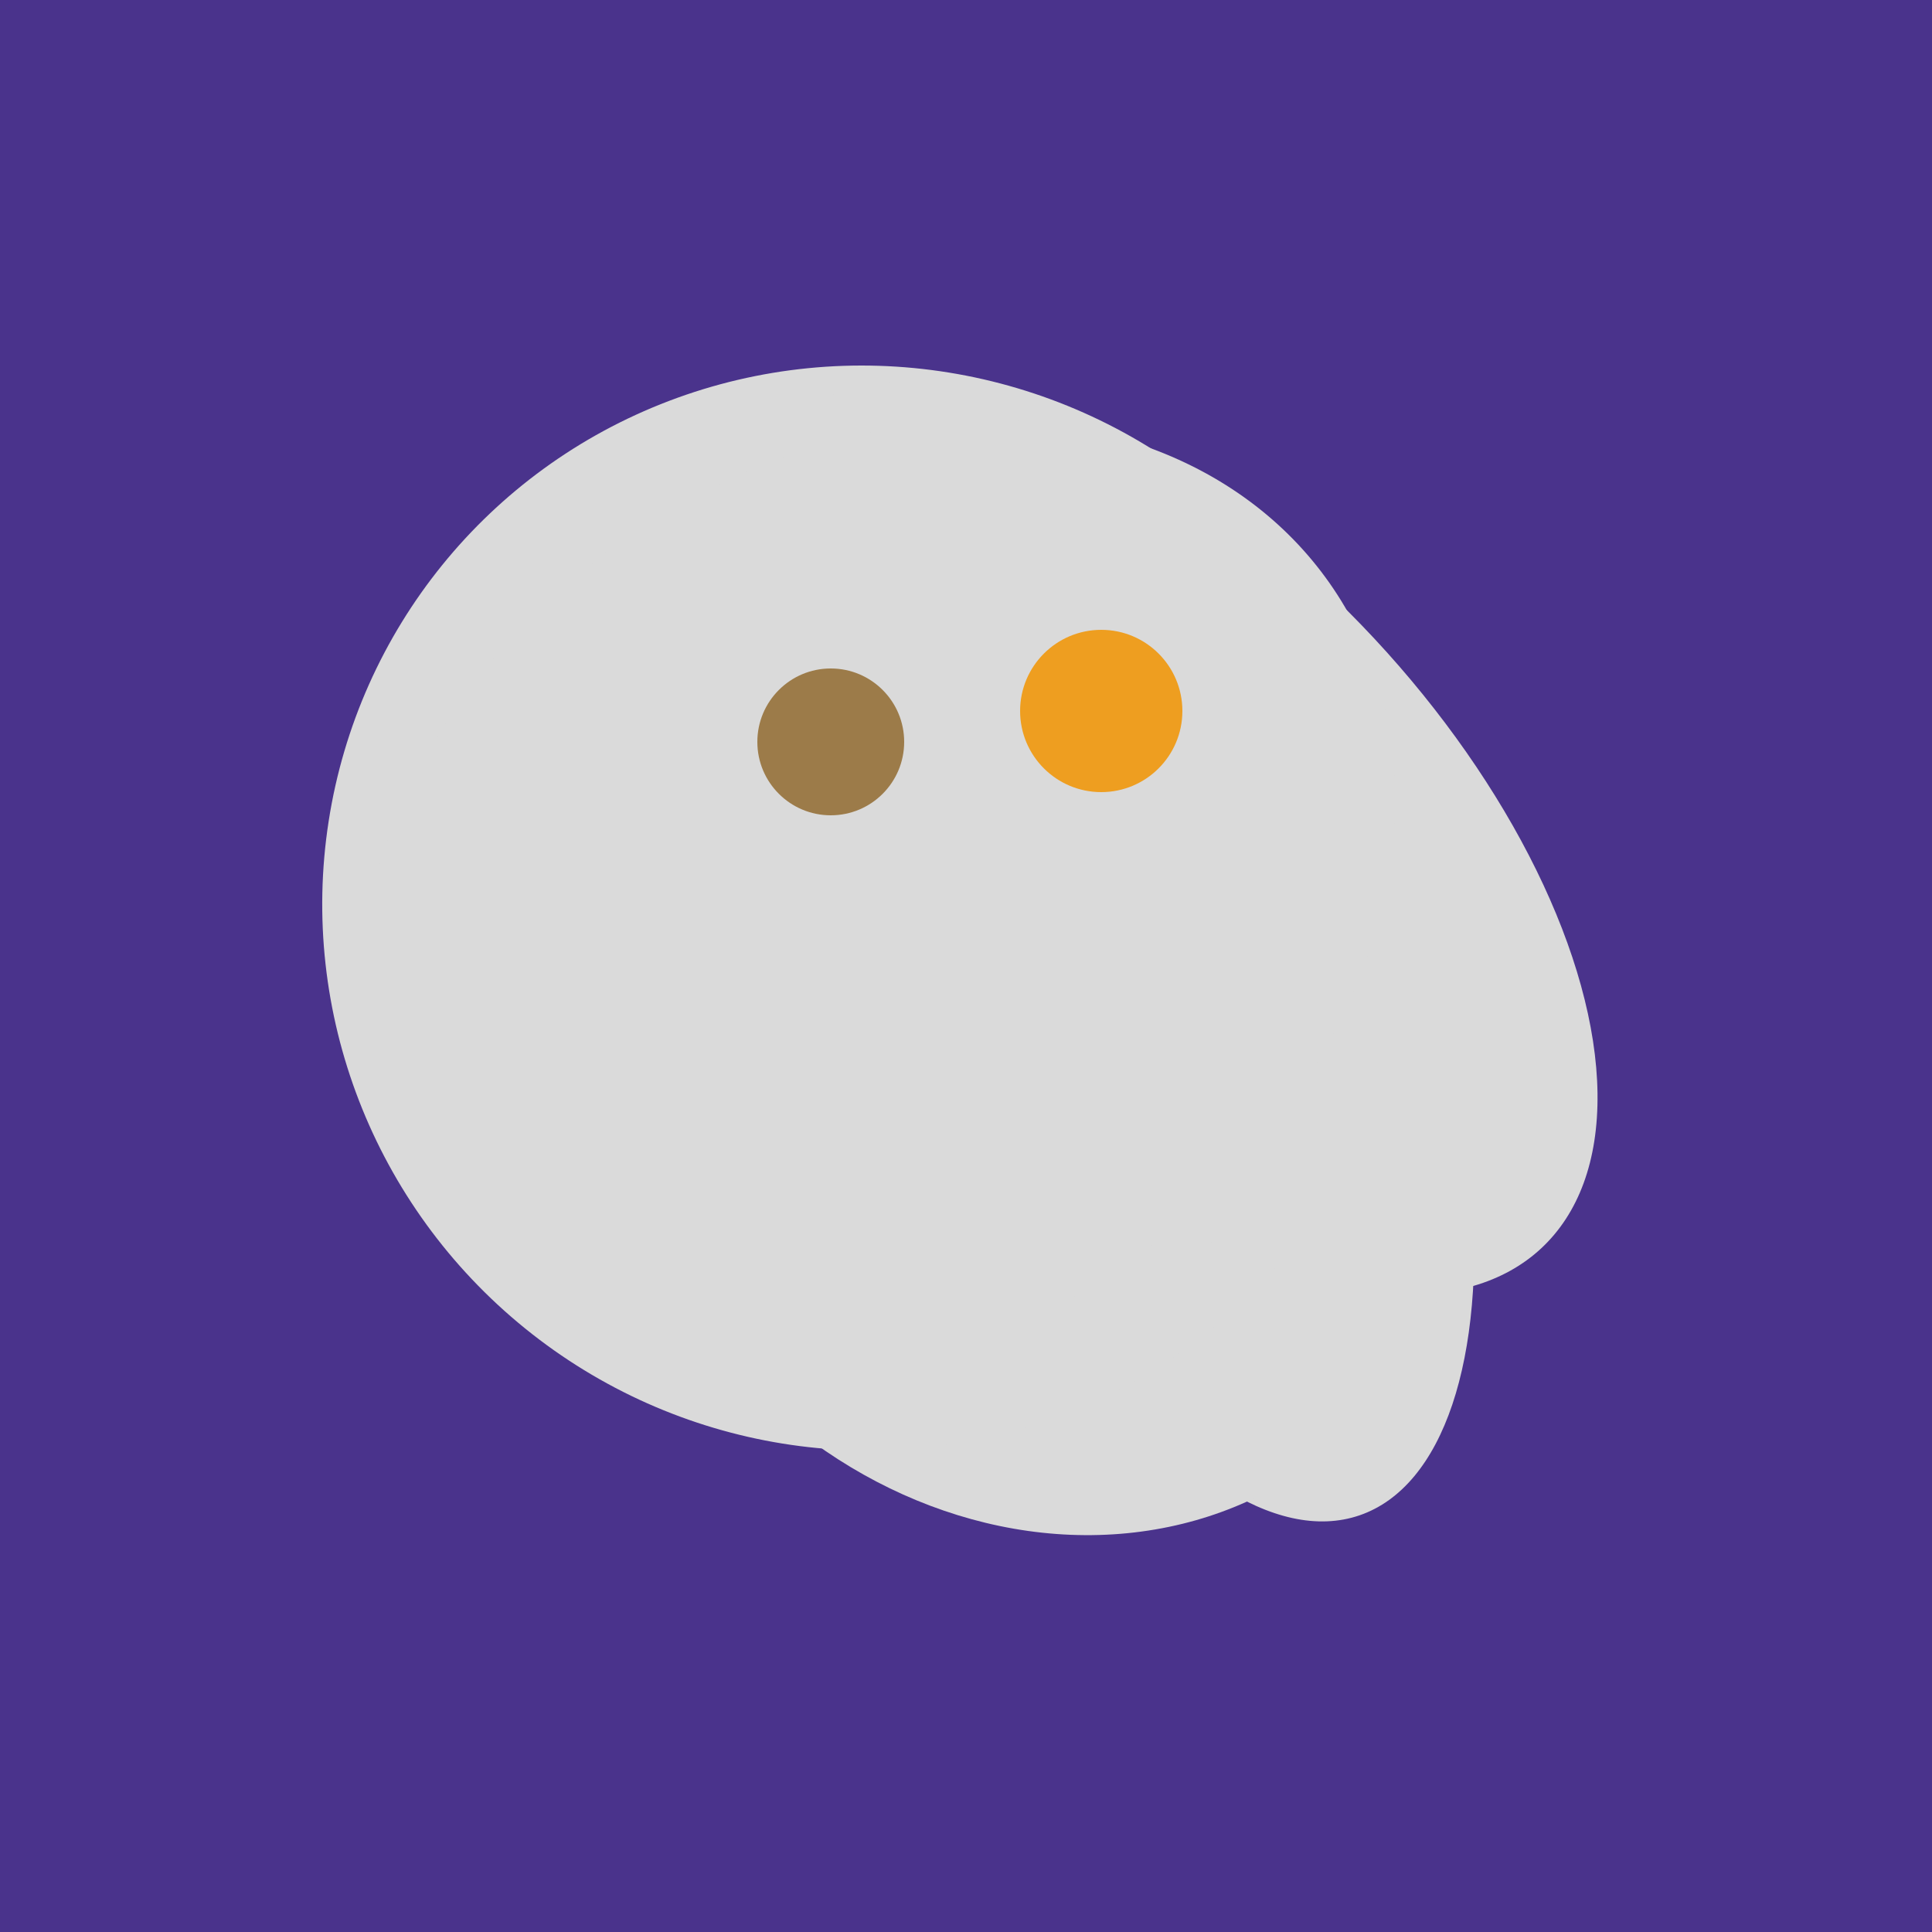<svg width="500" height="500" xmlns="http://www.w3.org/2000/svg"><rect width="500" height="500" fill="#4a338c"/><ellipse cx="305" cy="256" rx="144" ry="64" transform="rotate(71, 305, 256)" fill="rgb(218,218,218)"/><ellipse cx="267" cy="282" rx="106" ry="121" transform="rotate(141, 267, 282)" fill="rgb(218,218,218)"/><ellipse cx="224" cy="235" rx="140" ry="141" transform="rotate(129, 224, 235)" fill="rgb(218,218,218)"/><ellipse cx="300" cy="217" rx="76" ry="145" transform="rotate(137, 300, 217)" fill="rgb(218,218,218)"/><ellipse cx="227" cy="233" rx="114" ry="143" transform="rotate(235, 227, 233)" fill="rgb(218,218,218)"/><circle cx="215" cy="192" r="19" fill="rgb(156,123,73)" /><circle cx="285" cy="184" r="21" fill="rgb(238,158,32)" /></svg>